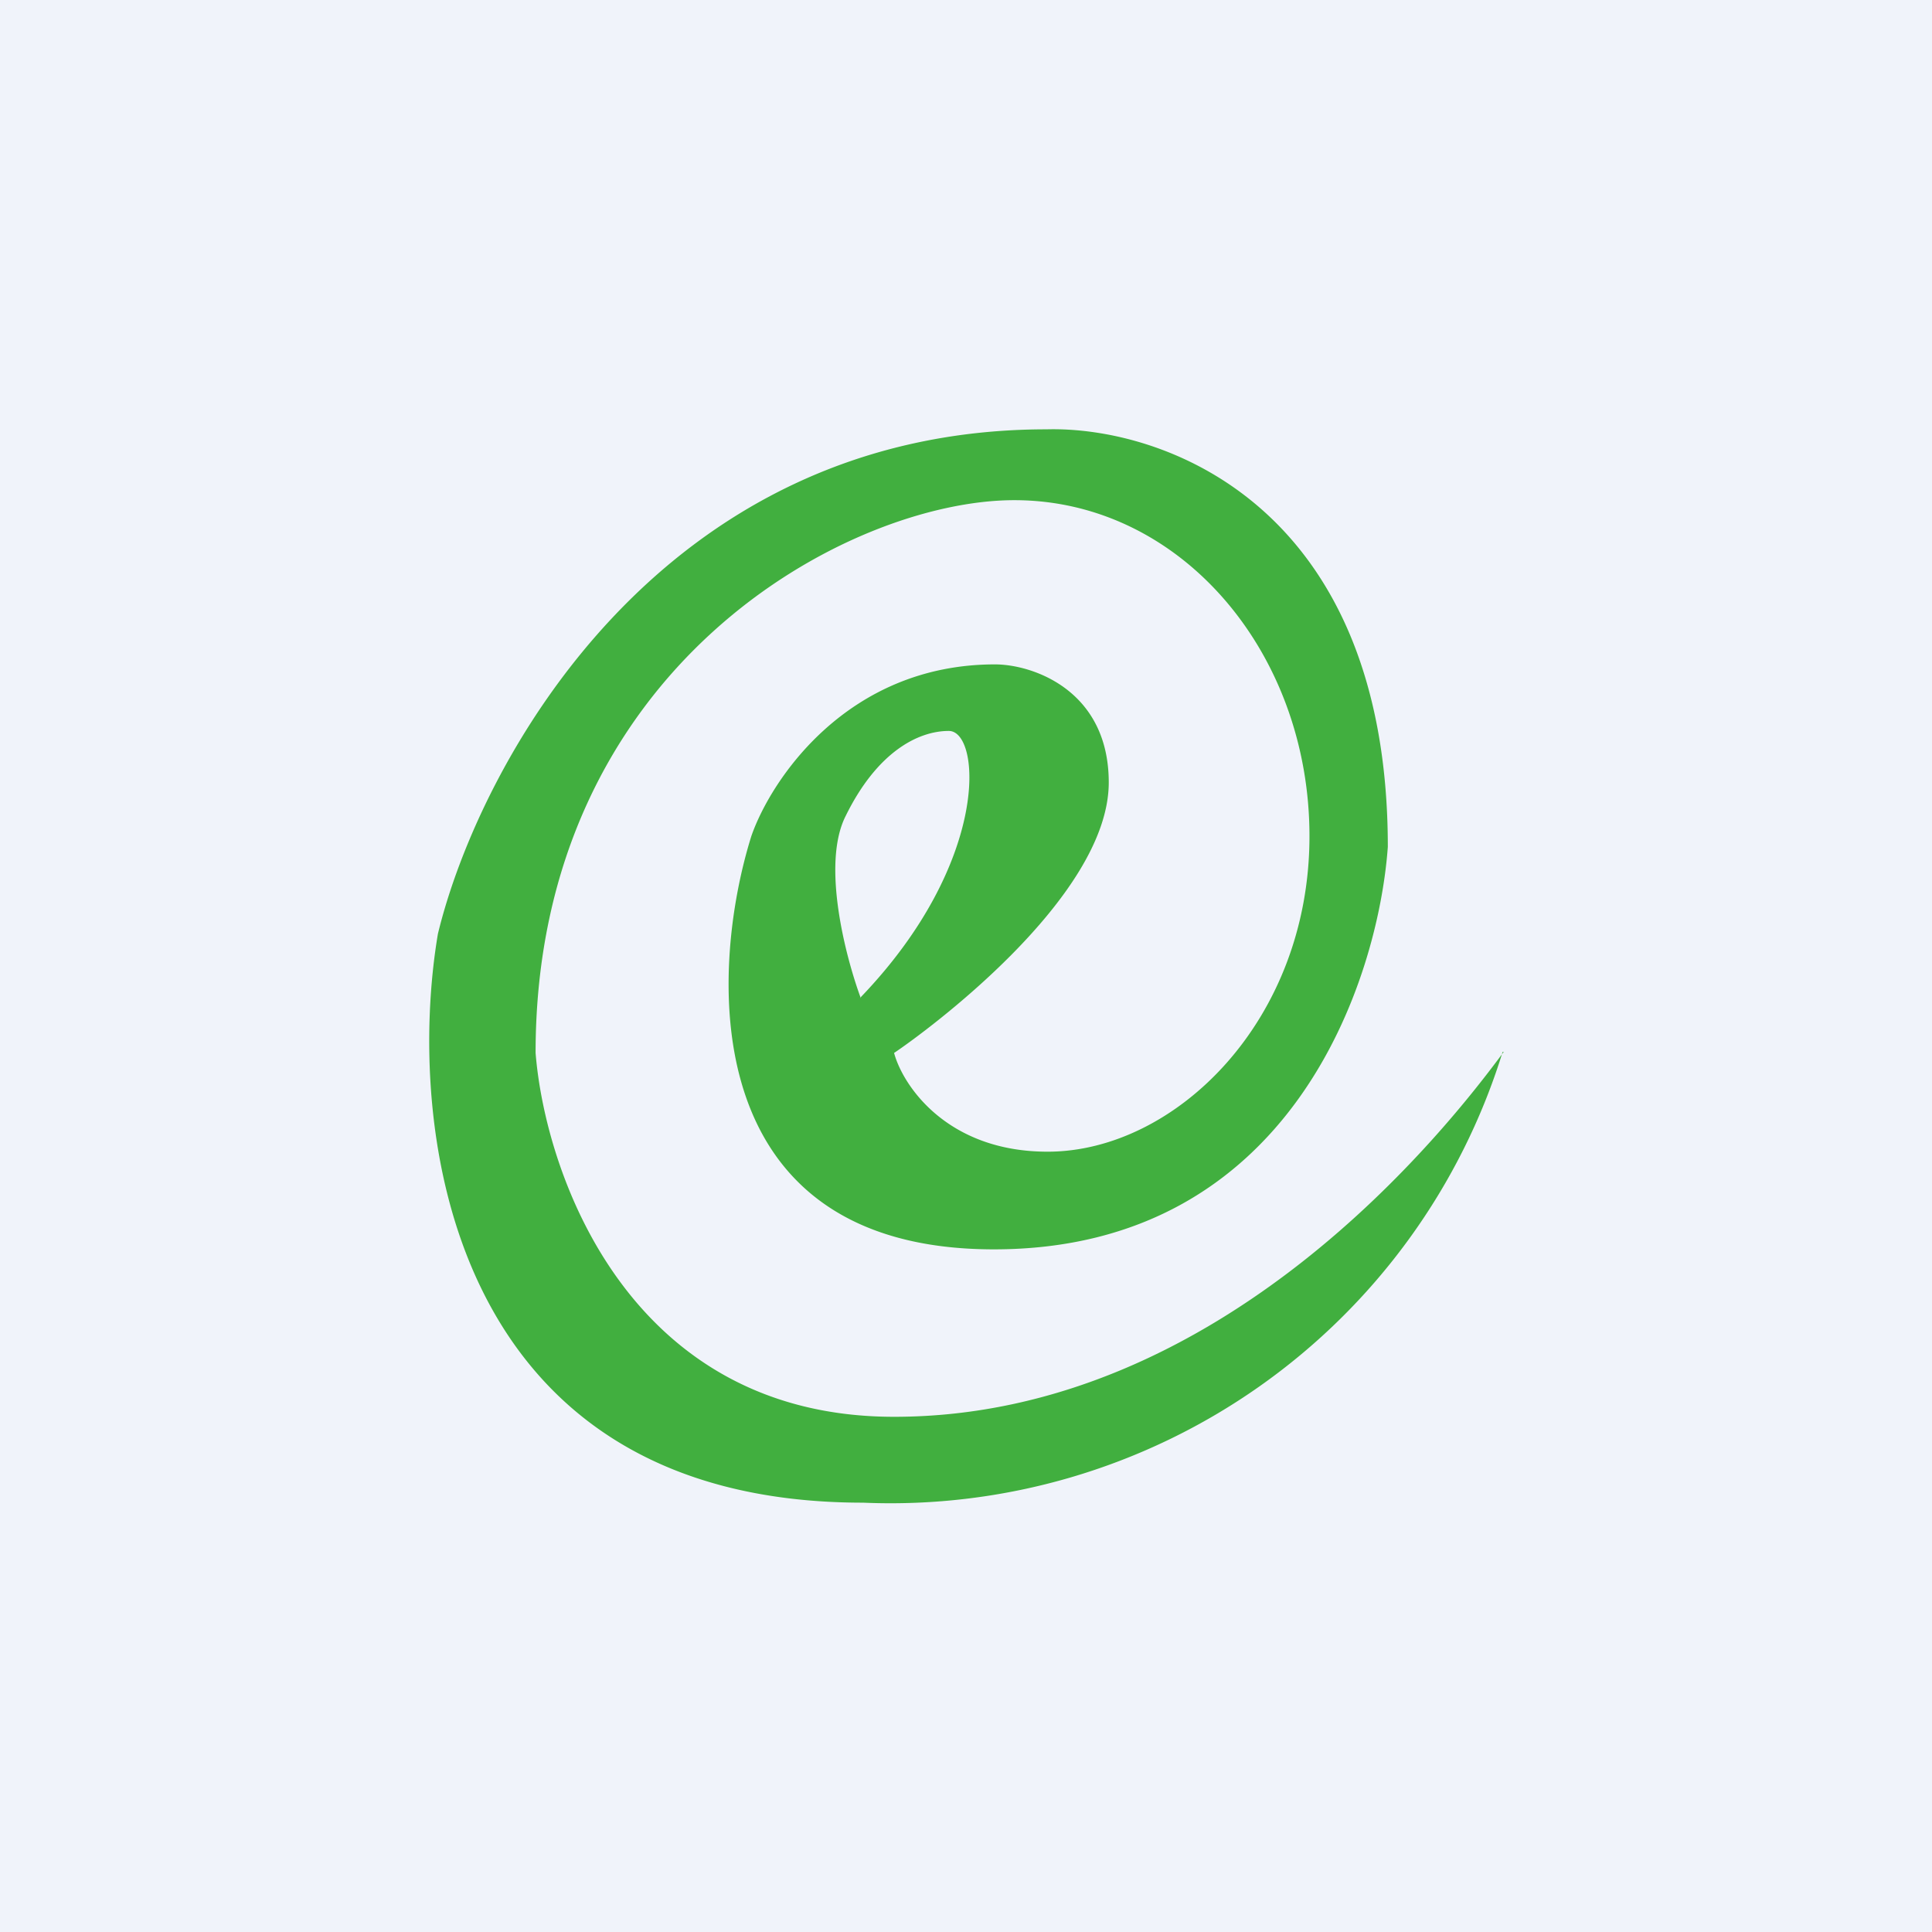 <!-- by TradingView --><svg width="18" height="18" viewBox="0 0 18 18" xmlns="http://www.w3.org/2000/svg"><path fill="#F0F3FA" d="M0 0h18v18H0z"/><path fill-rule="evenodd" d="M14 9.8A5.97 5.97 0 0 1 8.04 14c-3.89 0-4.26-3.53-3.96-5.3C4.46 7.13 6.13 4 9.75 4c1.08-.03 3.18.7 3.18 3.89-.09 1.25-.9 3.75-3.67 3.75S6.6 9.07 7 7.79c.18-.52.89-1.6 2.27-1.6.35 0 1.06.24 1.06 1.1 0 1.08-1.73 2.34-2 2.52.08.3.49.92 1.43.92 1.19 0 2.44-1.22 2.44-2.94 0-1.71-1.2-3.13-2.75-3.13-1.54 0-4.46 1.55-4.46 5.15.09 1.13.87 3.39 3.34 3.39 3.07 0 5.17-2.71 5.68-3.4Zm-5.98-.5c-.14-.38-.37-1.25-.14-1.7.29-.59.67-.79.96-.79.3 0 .39 1.22-.82 2.48Z" fill="#41AF3F"/></svg>